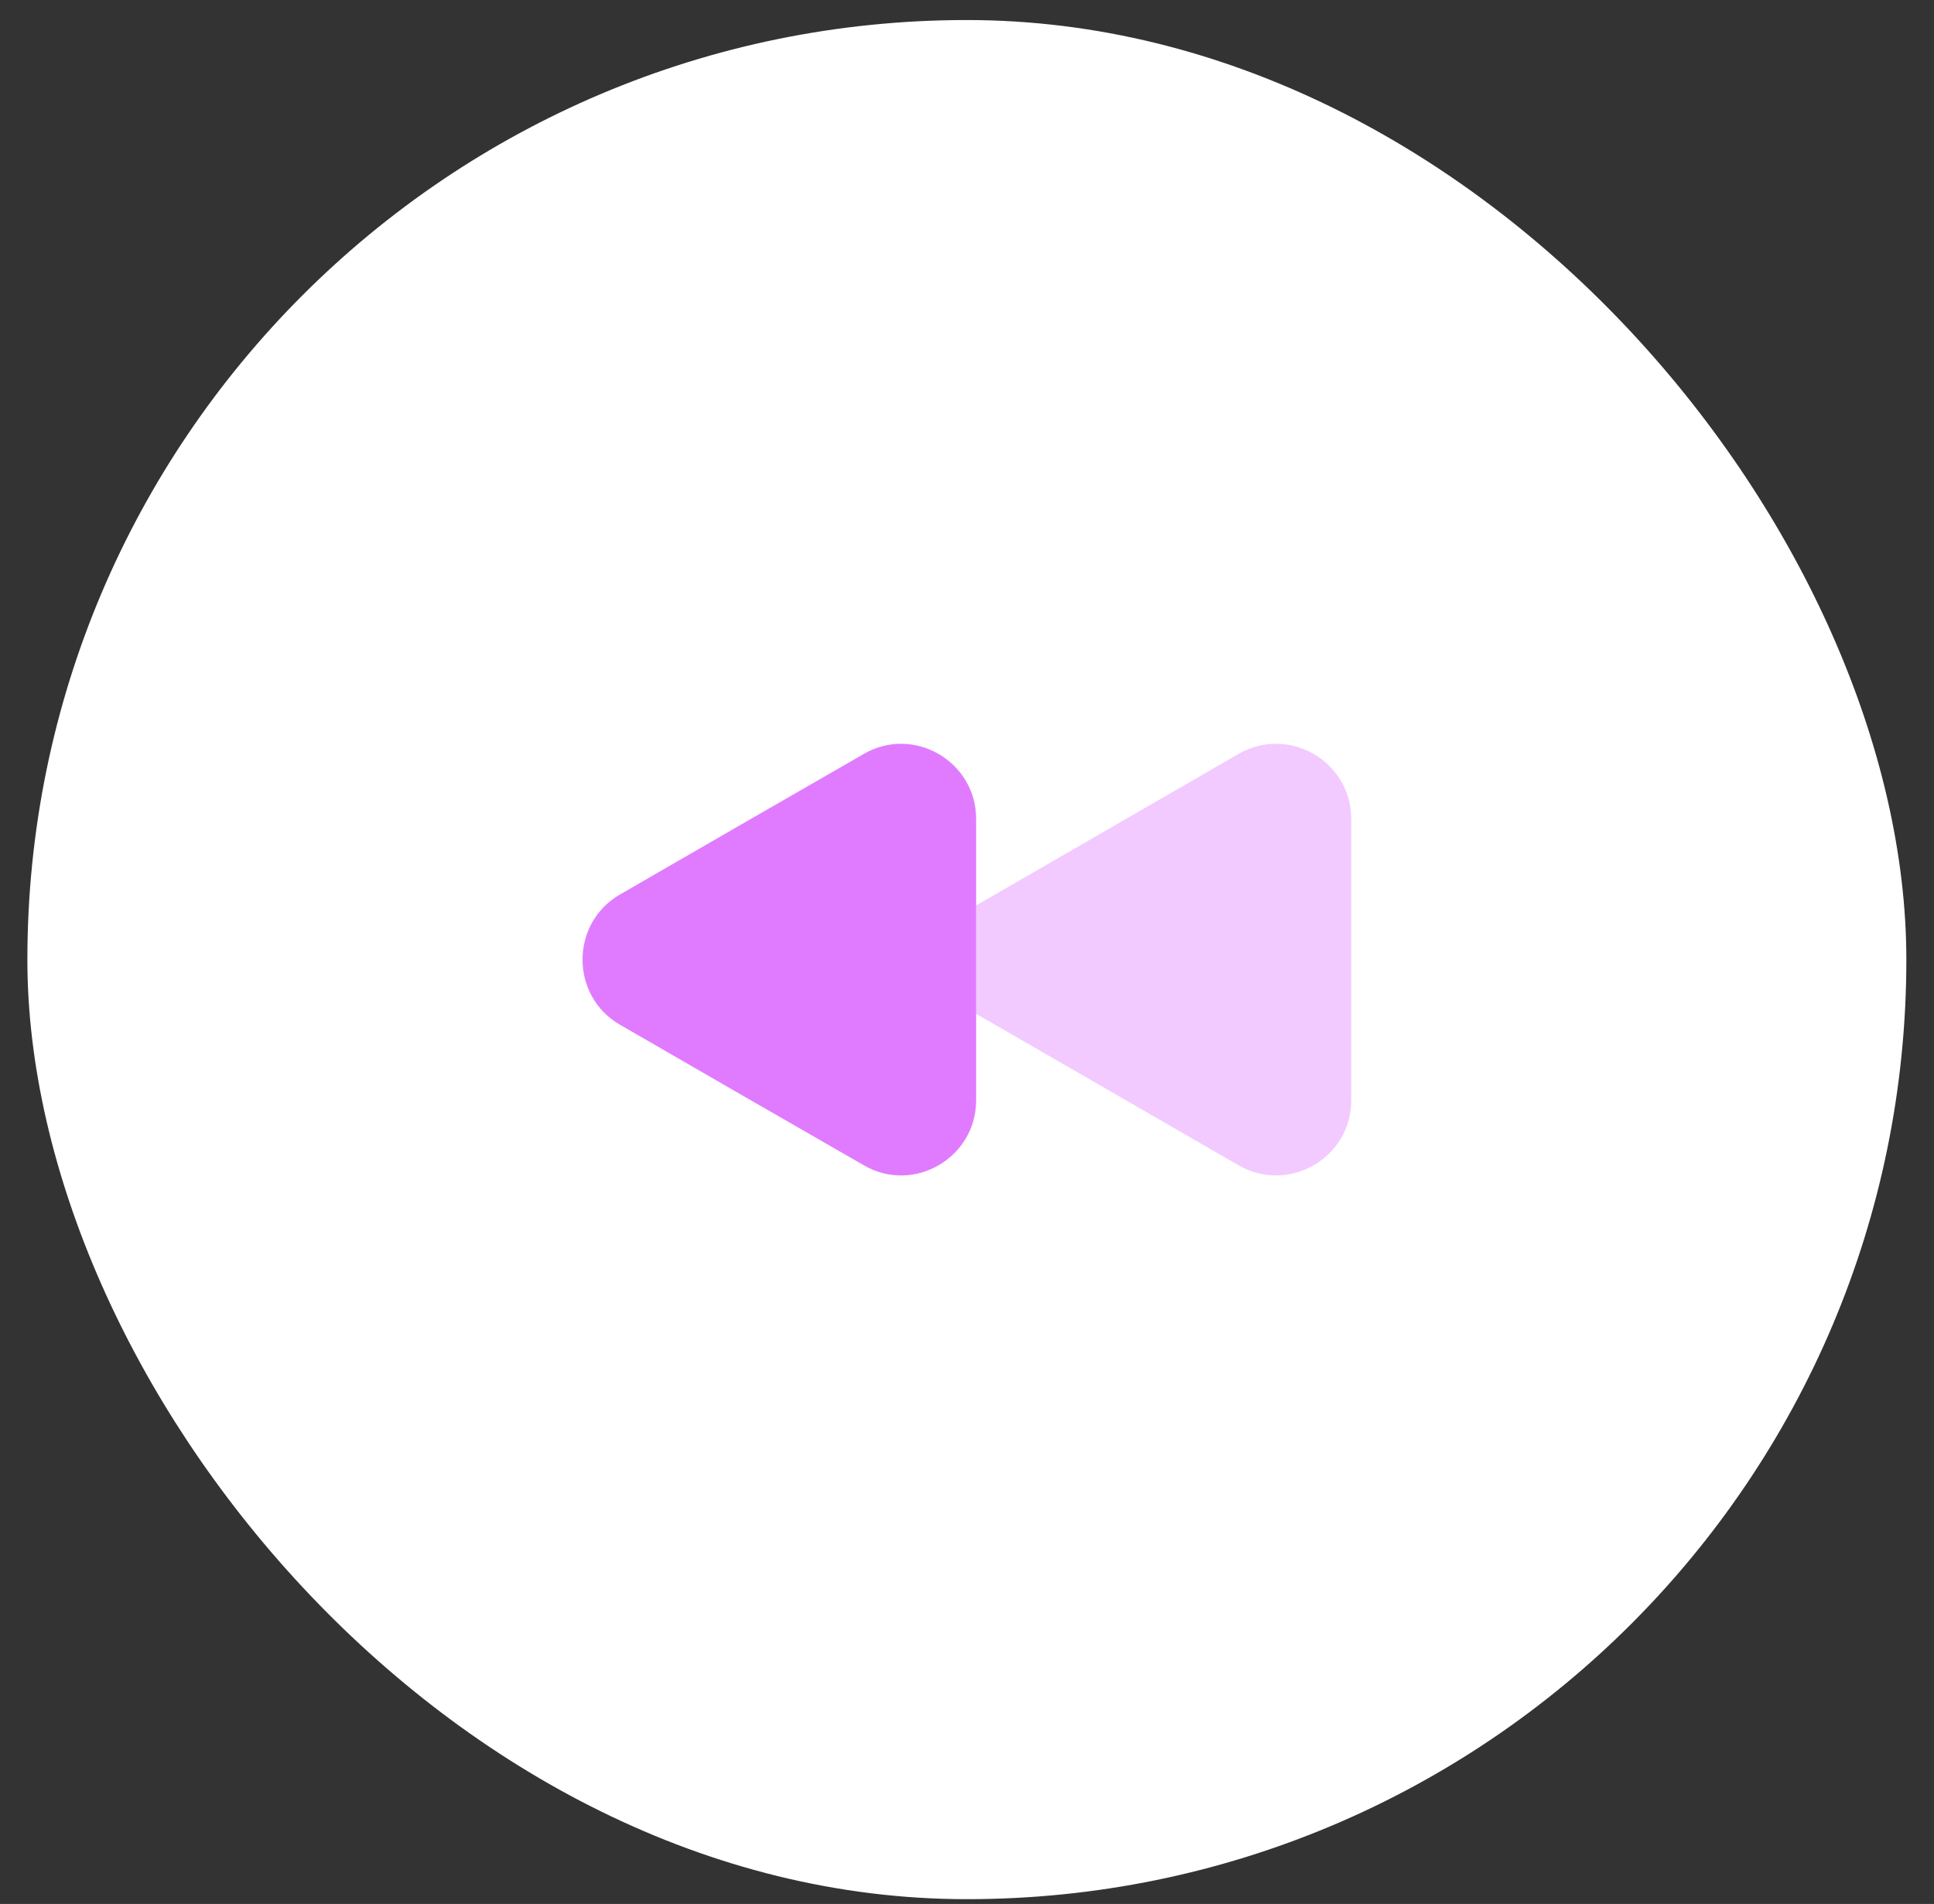 <svg width="64" height="63" viewBox="0 0 64 63" fill="none" xmlns="http://www.w3.org/2000/svg">
<rect x="0" y="0" width="64" height="63" fill="#333333" stroke="none"/>
<rect x="0.906" y="0.663" width="62.179" height="62.179" rx="31.09" fill="white"/>
<path opacity="0.4" d="M44.715 27.096V36.409C44.715 38.318 42.641 39.514 40.987 38.559L36.954 36.231L32.921 33.903L32.298 33.547V29.959L32.921 29.603L36.954 27.274L40.987 24.946C42.641 23.992 44.715 25.188 44.715 27.096Z" fill="#E07BFF"/>
<path d="M32.302 27.096V36.409C32.302 38.318 30.228 39.514 28.587 38.559L24.541 36.231L20.508 33.903C18.867 32.949 18.867 30.557 20.508 29.603L24.541 27.274L28.587 24.946C30.228 23.992 32.302 25.188 32.302 27.096Z" fill="#E07BFF"/>
</svg>
